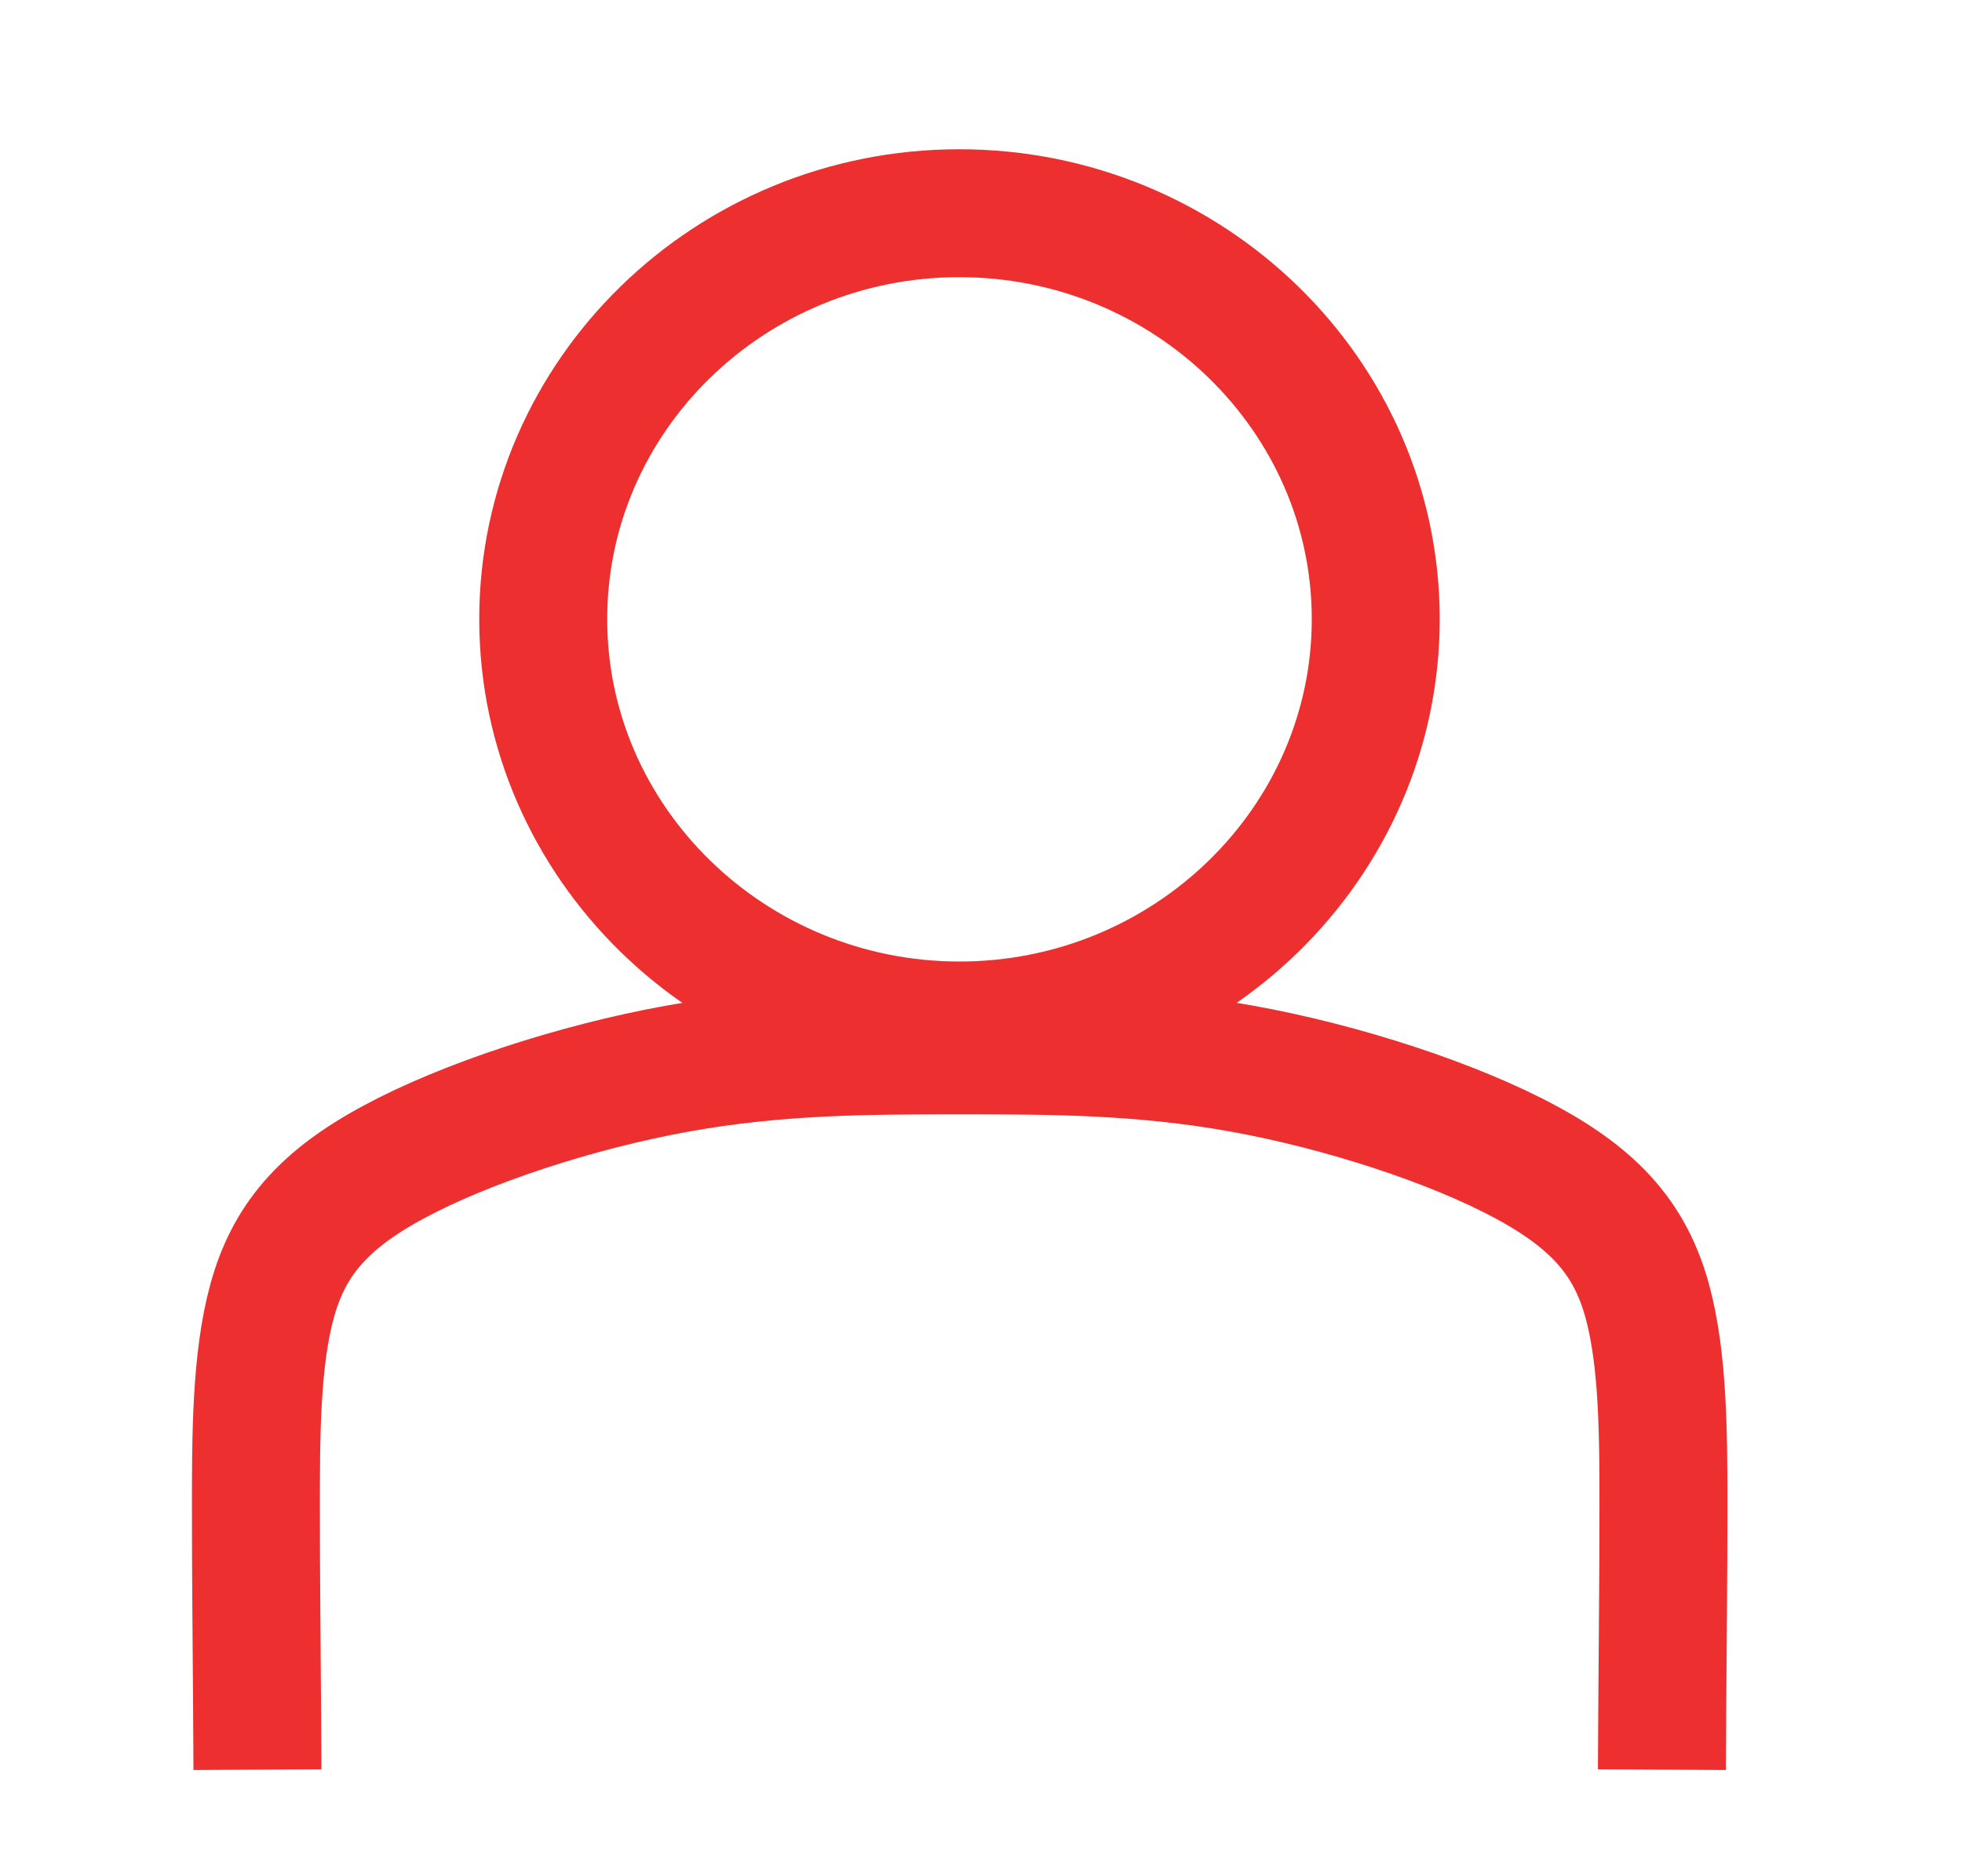 <svg width="46" height="44" viewBox="0 0 46 44" fill="none" xmlns="http://www.w3.org/2000/svg">
<rect width="46" height="44" fill="white"/>
<path d="M6.027 40C6.018 38.457 6 37.048 6 35.365C6 33.692 6 31.878 6.384 30.492C6.768 29.114 7.545 28.155 9.234 27.249C10.913 26.342 13.513 25.488 15.88 25.061C18.248 24.633 20.374 24.633 22.5 24.633C24.626 24.633 26.752 24.633 29.12 25.061C31.487 25.488 34.087 26.342 35.766 27.249C37.455 28.155 38.232 29.114 38.616 30.492C39 31.878 39 33.692 39 35.365C39 37.048 38.982 38.457 38.973 40M22.491 24.049C27.869 24.049 32.255 19.769 32.255 14.52C32.255 9.272 27.869 5 22.491 5C17.113 5 12.736 9.272 12.736 14.52C12.736 19.769 17.122 24.049 22.5 24.049H22.491Z" stroke="#ED302F" stroke-width="3" stroke-linecap="square" stroke-linejoin="round"/>
</svg>
